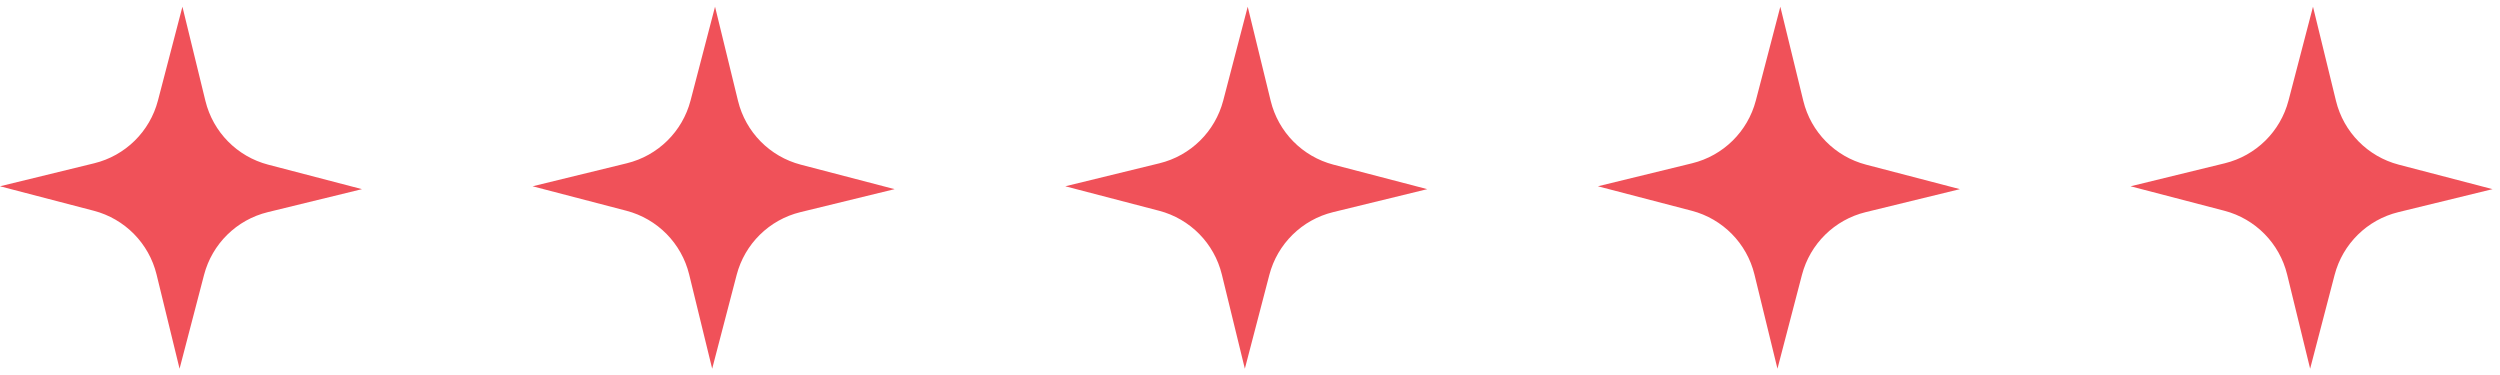 <svg width="293" height="44" viewBox="0 0 293 44" fill="none" xmlns="http://www.w3.org/2000/svg">
<g clip-path="url(#clip0_198_1558)">
<path d="M21.38 0.787L24.075 11.826C24.967 15.478 27.793 18.349 31.431 19.298L42.425 22.168L31.387 24.863C27.734 25.754 24.863 28.58 23.914 32.218L21.045 43.212L18.35 32.174C17.458 28.522 14.632 25.651 10.995 24.701L0 21.832L11.039 19.137C14.691 18.246 17.562 15.419 18.511 11.782L21.38 0.787Z" fill="#F05159"/>
</g>
<g clip-path="url(#clip1_198_1558)">
<path d="M83.802 0.787L86.497 11.826C87.389 15.478 90.215 18.349 93.853 19.298L104.847 22.168L93.808 24.863C90.156 25.754 87.285 28.58 86.336 32.218L83.467 43.212L80.772 32.174C79.88 28.522 77.054 25.651 73.416 24.701L62.422 21.832L73.46 19.137C77.112 18.246 79.984 15.419 80.933 11.782L83.802 0.787Z" fill="#F05159"/>
</g>
<g clip-path="url(#clip2_198_1558)">
<path d="M146.232 0.787L148.927 11.826C149.818 15.478 152.645 18.349 156.282 19.298L167.277 22.168L156.238 24.863C152.586 25.754 149.715 28.58 148.766 32.218L145.896 43.212L143.201 32.174C142.31 28.522 139.484 25.651 135.846 24.701L124.852 21.832L135.89 19.137C139.542 18.246 142.413 15.419 143.363 11.782L146.232 0.787Z" fill="#F05159"/>
</g>
<g clip-path="url(#clip3_198_1558)">
<path d="M208.654 0.787L211.349 11.826C212.24 15.478 215.066 18.349 218.704 19.298L229.699 22.168L218.66 24.863C215.008 25.754 212.137 28.58 211.188 32.218L208.318 43.212L205.623 32.174C204.732 28.522 201.906 25.651 198.268 24.701L187.273 21.832L198.312 19.137C201.964 18.246 204.835 15.419 205.784 11.782L208.654 0.787Z" fill="#F05159"/>
</g>
<g clip-path="url(#clip4_198_1558)">
<path d="M271.083 0.787L273.778 11.826C274.67 15.478 277.496 18.349 281.134 19.298L292.128 22.168L281.09 24.863C277.438 25.754 274.566 28.58 273.617 32.218L270.748 43.212L268.053 32.174C267.161 28.522 264.335 25.651 260.698 24.701L249.703 21.832L260.742 19.137C264.394 18.246 267.265 15.419 268.214 11.782L271.083 0.787Z" fill="#F05159"/>
</g>
<defs>
<clipPath id="clip0_198_1558">
<rect width="30" height="30" fill="white" transform="translate(0 21.832) rotate(-44.547)"/>
</clipPath>
<clipPath id="clip1_198_1558">
<rect width="30" height="30" fill="white" transform="translate(62.422 21.832) rotate(-44.547)"/>
</clipPath>
<clipPath id="clip2_198_1558">
<rect width="30" height="30" fill="white" transform="translate(124.852 21.832) rotate(-44.547)"/>
</clipPath>
<clipPath id="clip3_198_1558">
<rect width="30" height="30" fill="white" transform="translate(187.273 21.832) rotate(-44.547)"/>
</clipPath>
<clipPath id="clip4_198_1558">
<rect width="30" height="30" fill="white" transform="translate(249.703 21.832) rotate(-44.547)"/>
</clipPath>
</defs>
</svg>
